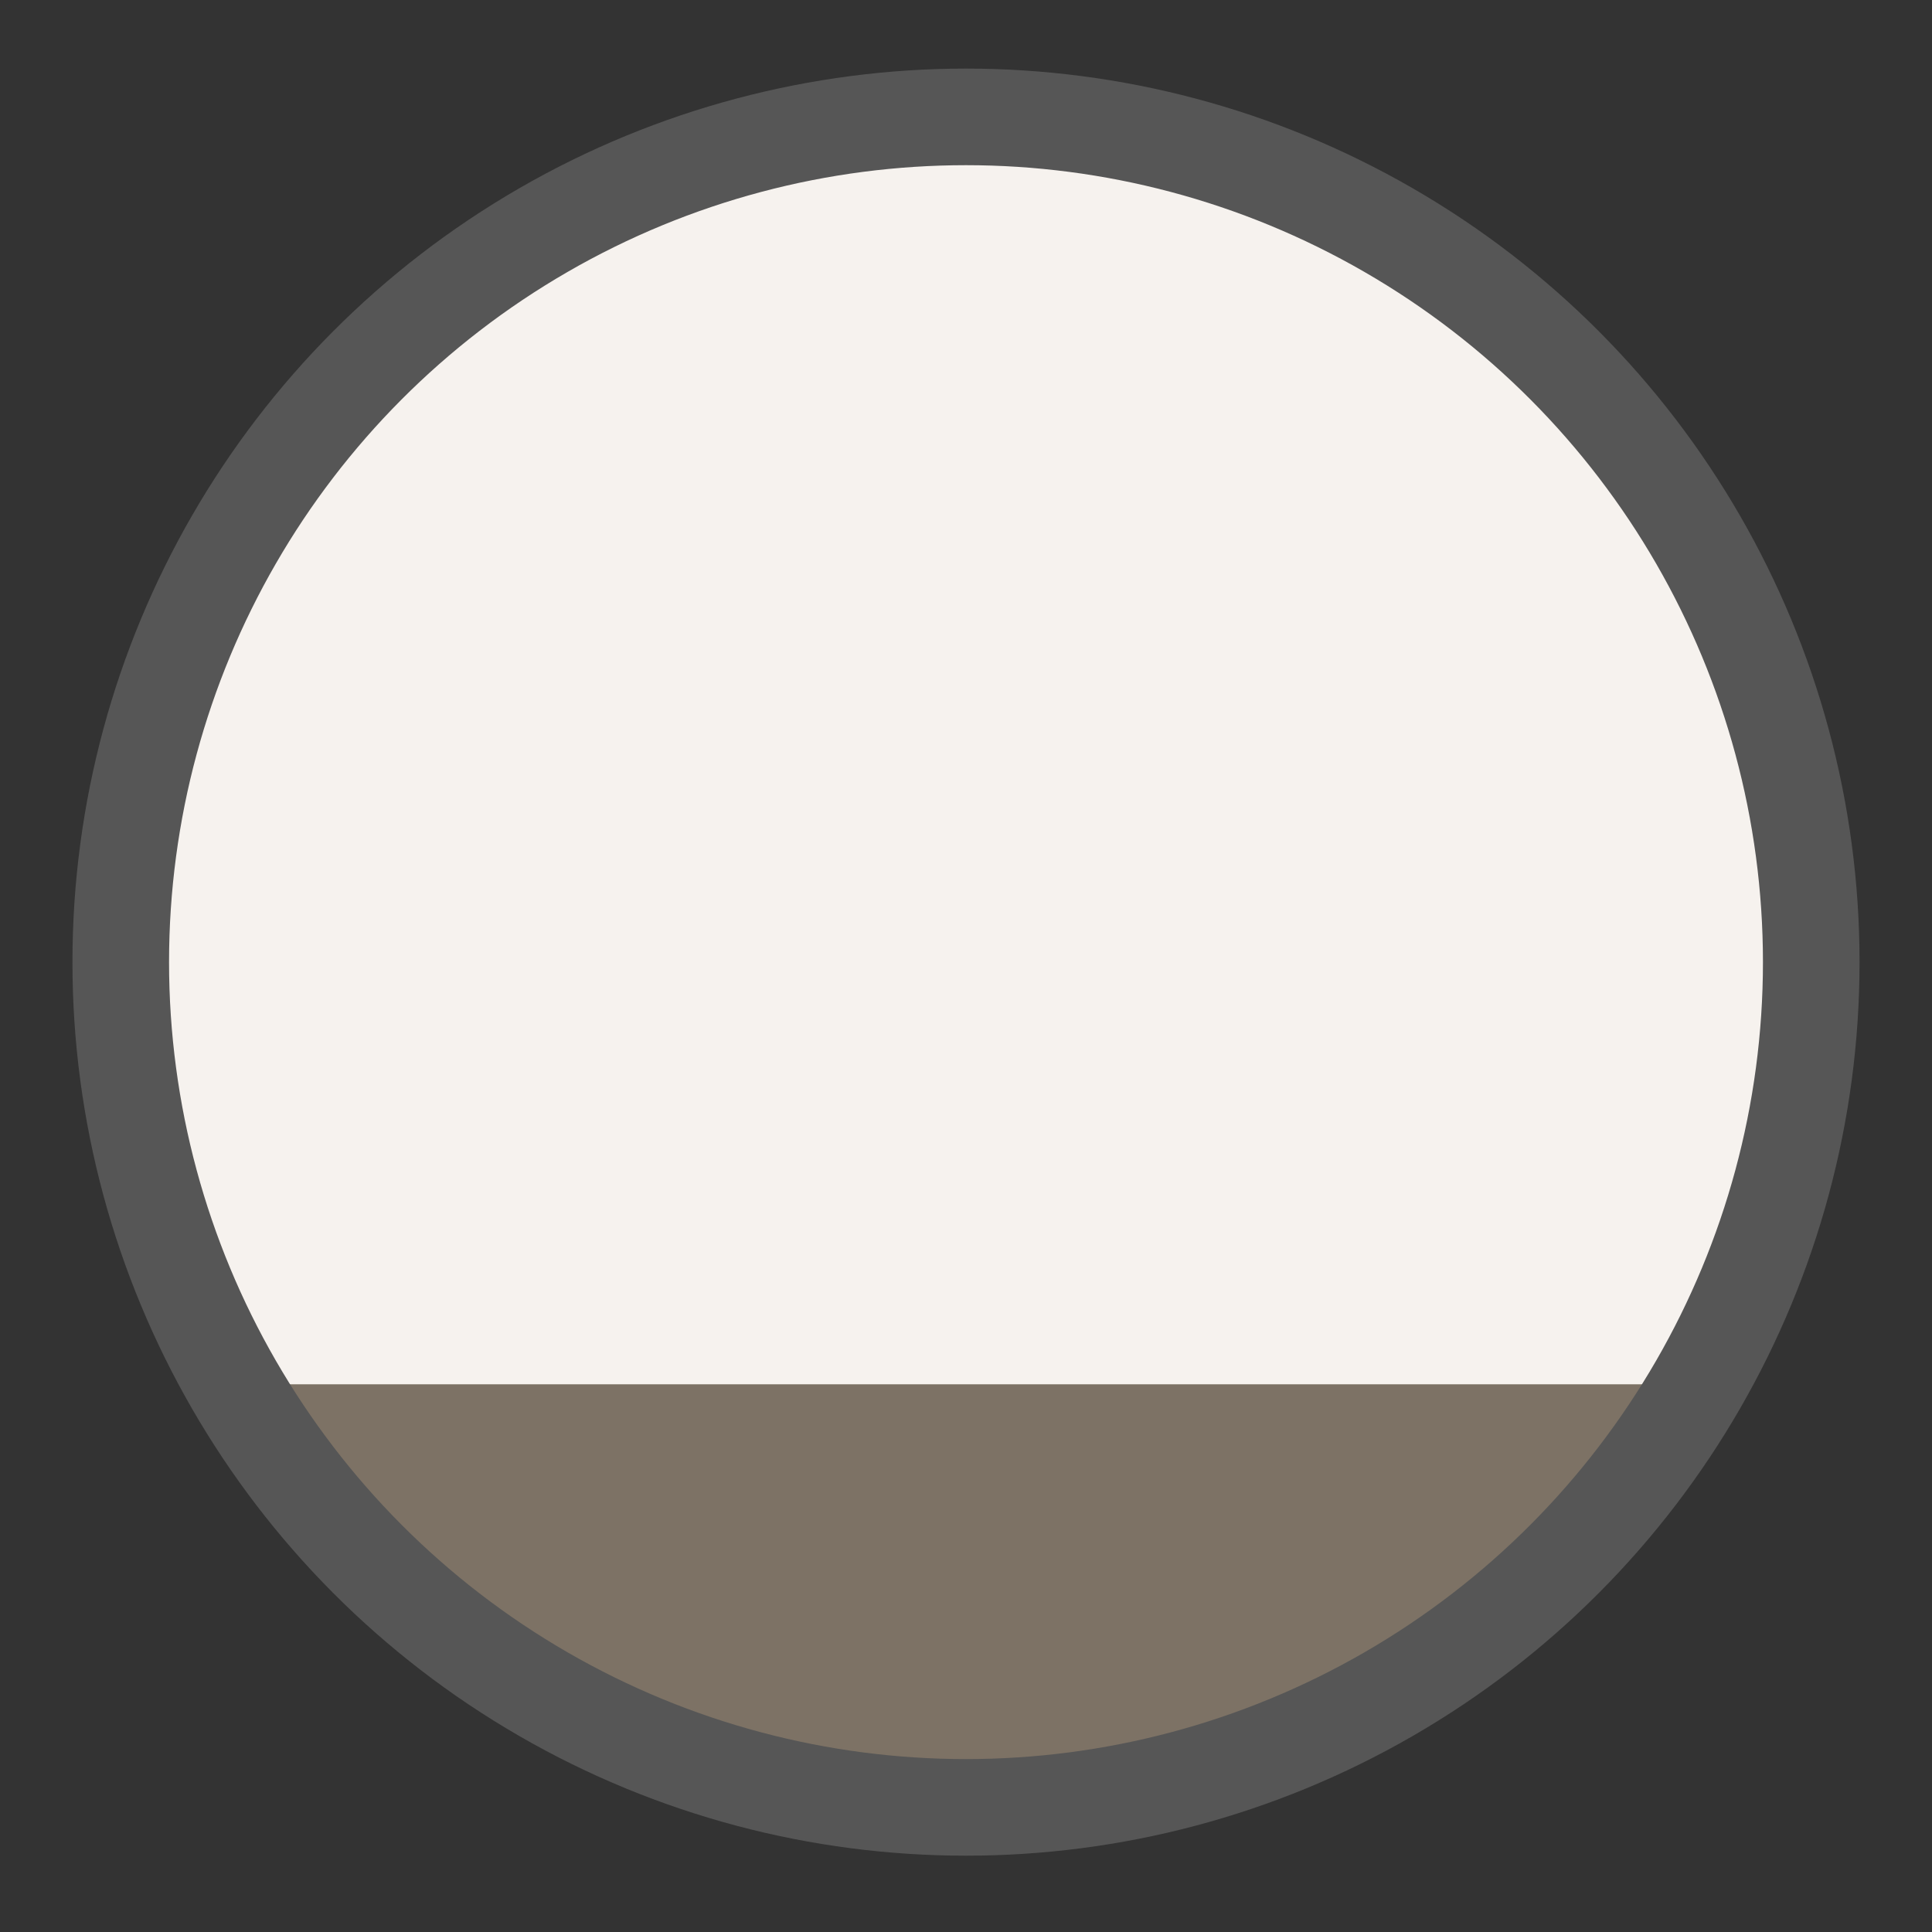 <?xml version="1.0" encoding="utf-8"?>
<svg xmlns="http://www.w3.org/2000/svg" id="Layer_1" data-name="Layer 1" viewBox="0 0 40 40">
  <rect x="0" y="0" width="40" height="40" fill="#333333" stroke="none"/>
  <defs>
    <style>.cls-1{fill:#f6f2ee;}.cls-2{fill:#7d7265;}.cls-3{fill:none;stroke:#565656;stroke-miterlimit:10;stroke-width:2px;}</style>
  </defs>
  <circle class="cls-1" cx="20" cy="20" r="17.5"/>
  <path class="cls-2" d="M4.82,28.66a17.45,17.45,0,0,0,30.36,0Z"/>
  <circle class="cls-3" cx="20" cy="19.92" r="17.5"/>
</svg>